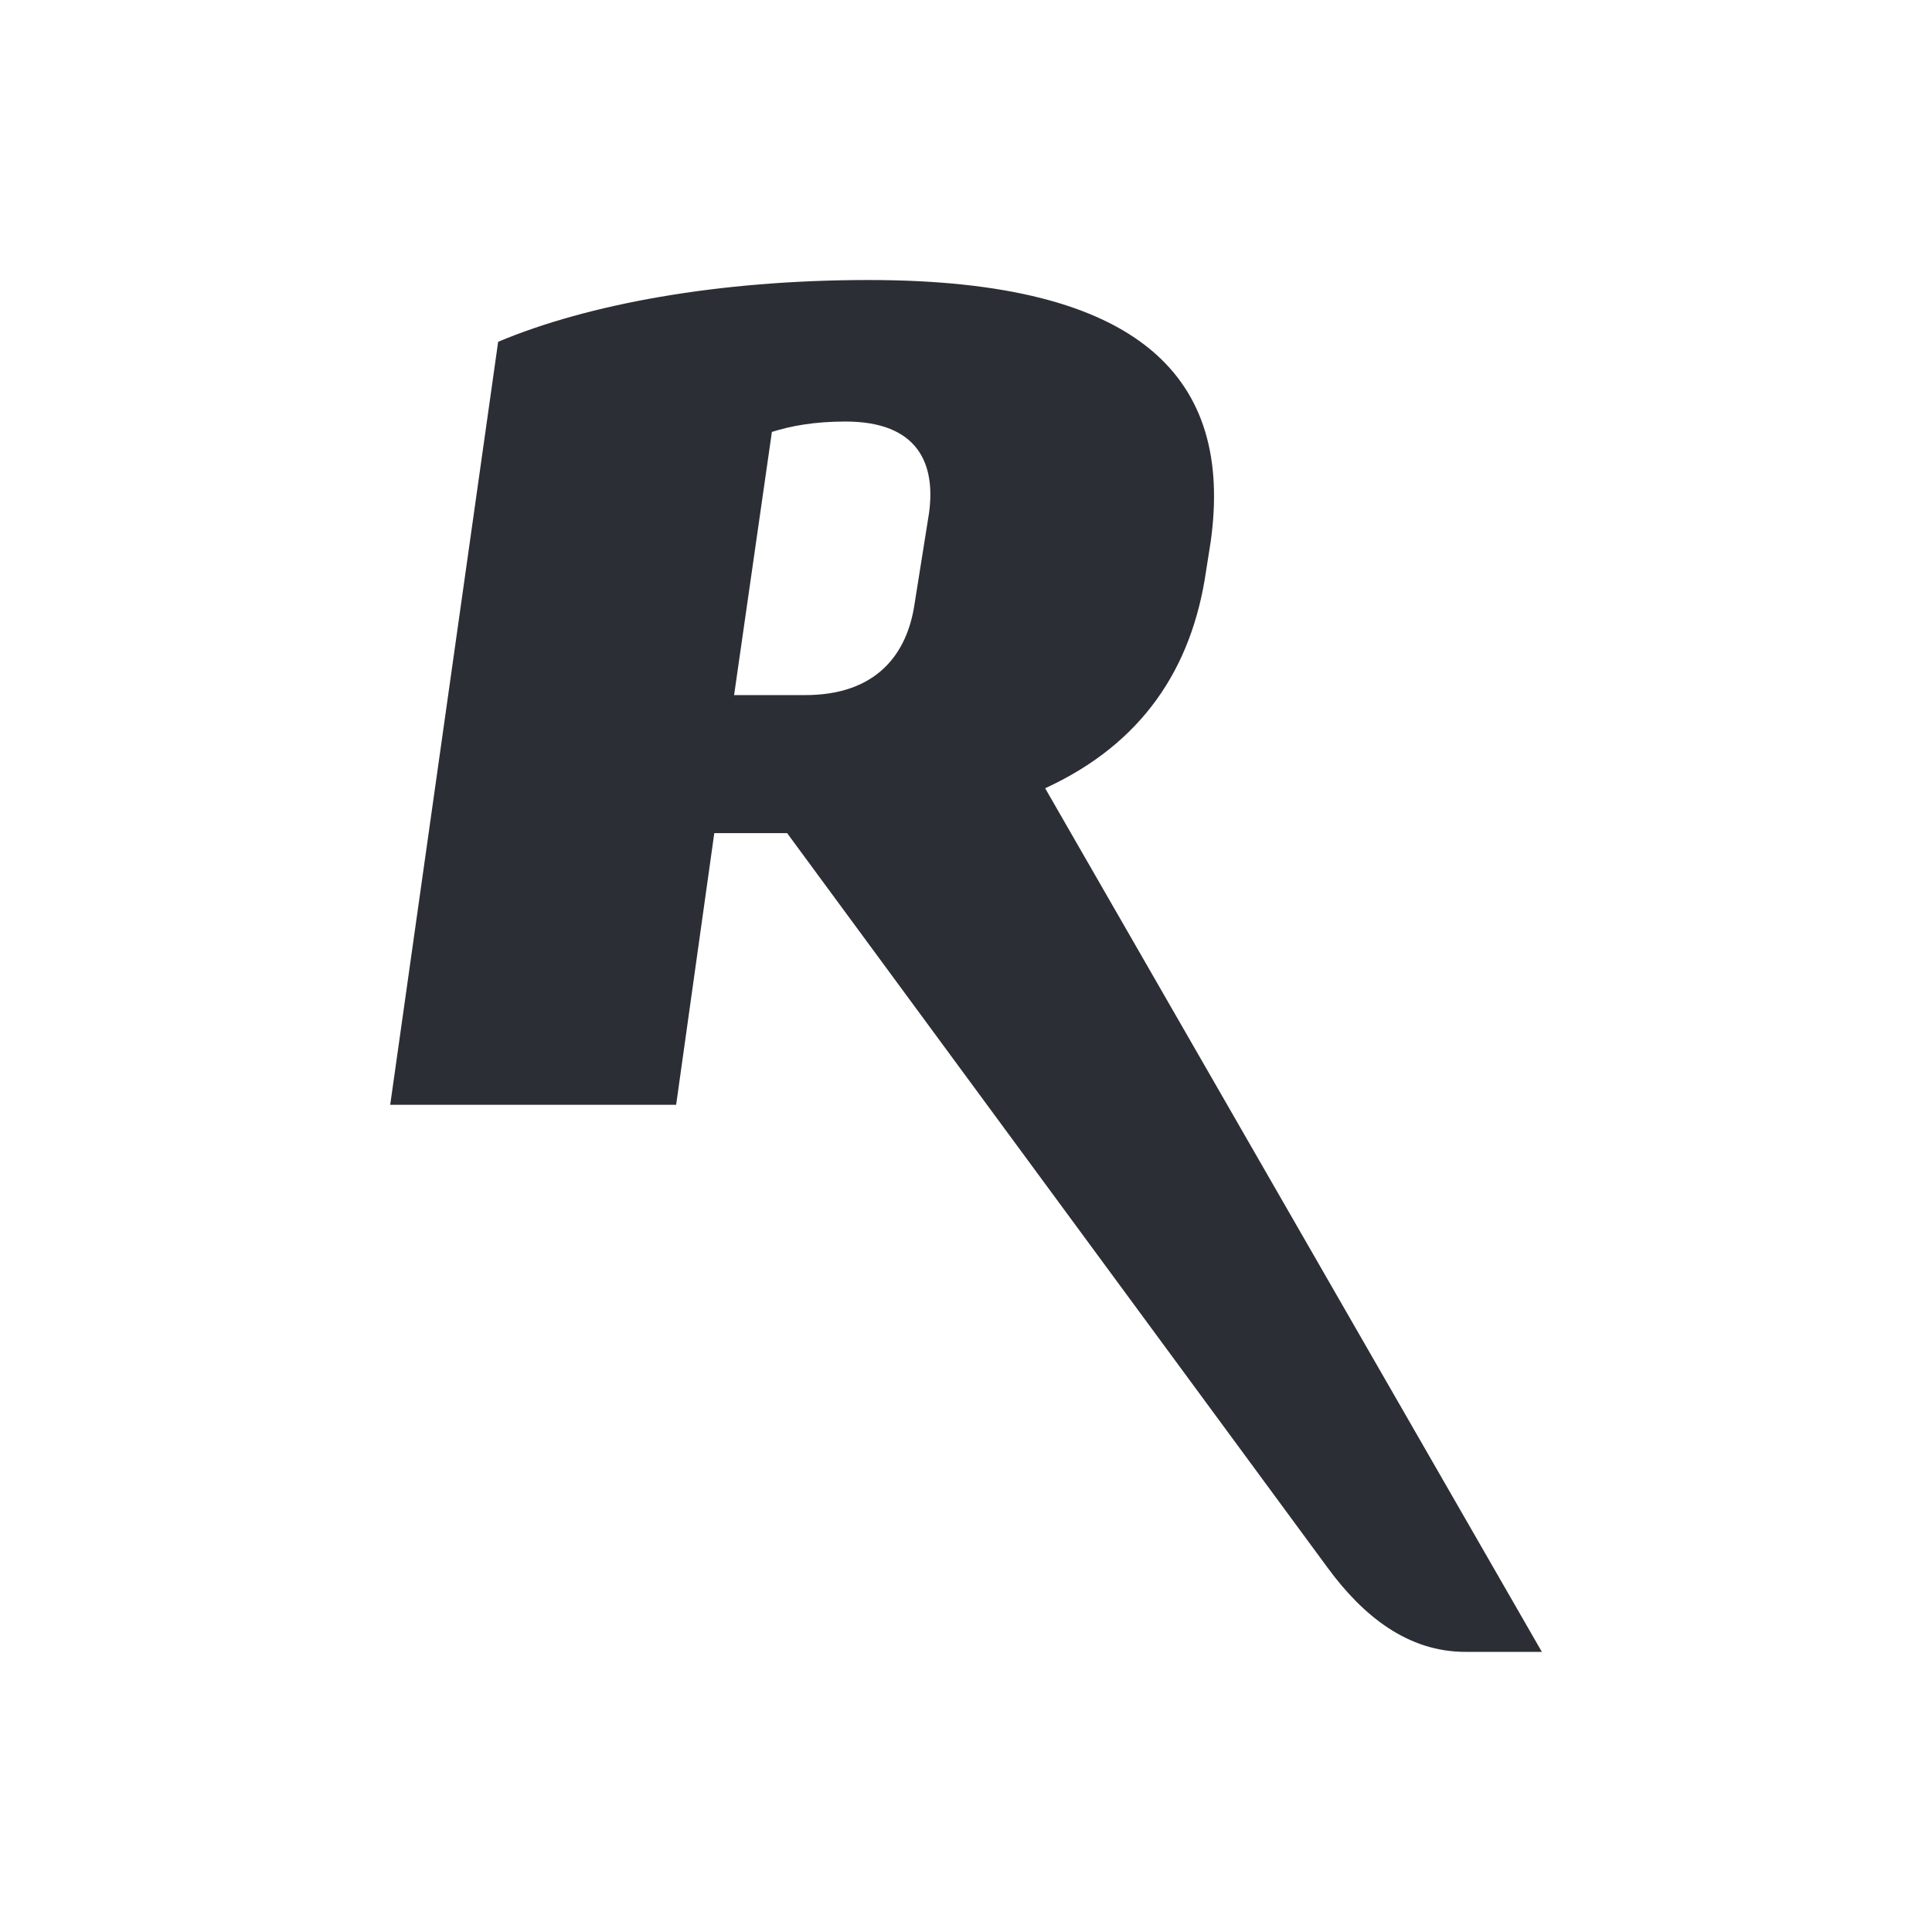 <?xml version="1.0" encoding="UTF-8" standalone="no"?>
<!-- Created with Inkscape (http://www.inkscape.org/) -->

<svg
   width="32mm"
   height="32mm"
   viewBox="0 0 32 32"
   version="1.1"
   id="svg750"
   inkscape:version="1.2.1 (9c6d41e410, 2022-07-14)"
   sodipodi:docname="favicon.svg"
   xmlns:inkscape="http://www.inkscape.org/namespaces/inkscape"
   xmlns:sodipodi="http://sodipodi.sourceforge.net/DTD/sodipodi-0.dtd"
   xmlns="http://www.w3.org/2000/svg"
   xmlns:svg="http://www.w3.org/2000/svg">
  <sodipodi:namedview
     id="namedview752"
     pagecolor="#ffffff"
     bordercolor="#000000"
     borderopacity="0.25"
     inkscape:showpageshadow="2"
     inkscape:pageopacity="0.0"
     inkscape:pagecheckerboard="0"
     inkscape:deskcolor="#d1d1d1"
     inkscape:document-units="mm"
     showgrid="false"
     inkscape:zoom="3.3109025"
     inkscape:cx="61.010555"
     inkscape:cy="69.769496"
     inkscape:window-width="1600"
     inkscape:window-height="837"
     inkscape:window-x="-8"
     inkscape:window-y="-8"
     inkscape:window-maximized="1"
     inkscape:current-layer="layer1" />
  <defs
     id="defs747" />
  <g
     inkscape:label="Camada 1"
     inkscape:groupmode="layer"
     id="layer1"
     transform="translate(-83.703,-139.615)">
    <path
       id="path225"
       fill-rule="evenodd"
       class="shp2"
       d="m 103.679,149.074 c -0.234,1.612 -1.057,2.858 -2.665,3.597 l 8.227,14.304 h -1.268 c -0.95,0 -1.692,-0.591 -2.28,-1.393 l -8.953,-12.168 h -1.206 l -0.632,4.5 h -4.736 l 1.788,-12.638 c 1.482,-0.623 3.644,-1.023 6.136,-1.023 4.535,0 6.042,1.64 5.666,4.333 z m -5.97,-2.477 c -0.524,0 -0.905,0.073 -1.221,0.172 l -0.626,4.359 h 1.164 c 1.2,0.005 1.702,-0.686 1.824,-1.504 l 0.24,-1.507 c 0.115,-0.824 -0.184,-1.52 -1.382,-1.52 z"
       style="fill:#2c2e35;stroke-width:0.039" />
  </g>
</svg>
